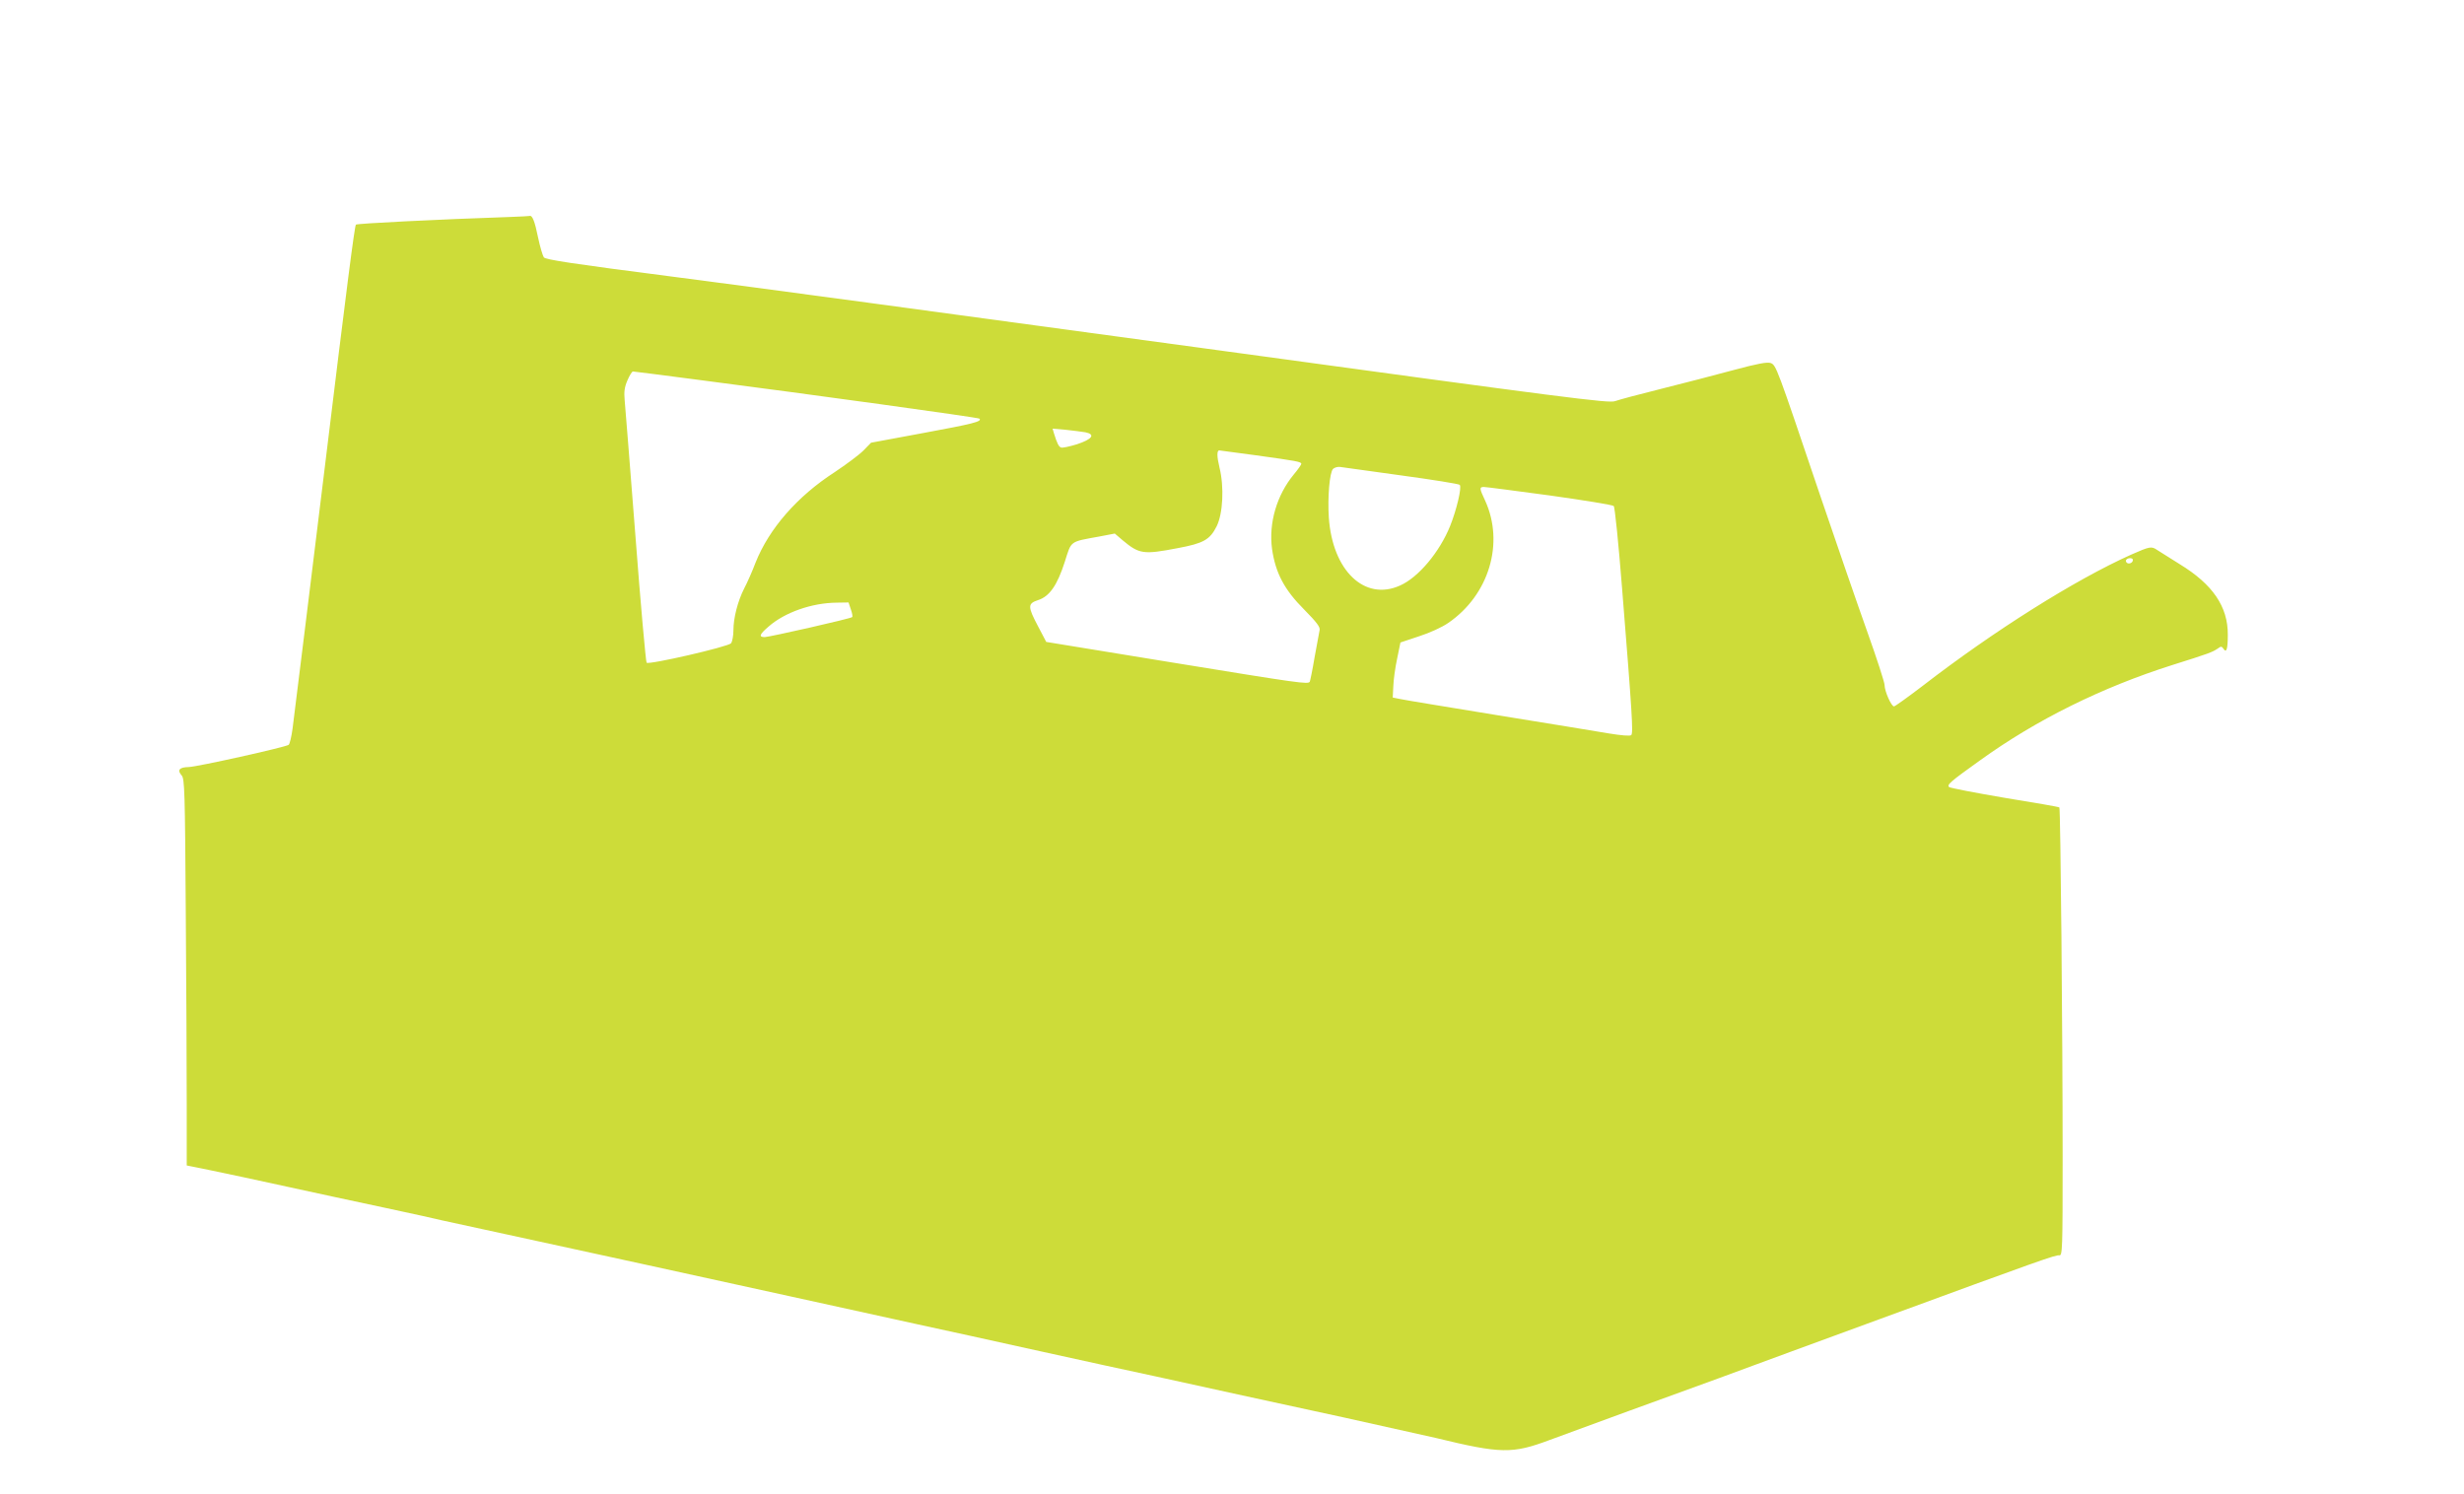 <?xml version="1.0" standalone="no"?>
<!DOCTYPE svg PUBLIC "-//W3C//DTD SVG 20010904//EN"
 "http://www.w3.org/TR/2001/REC-SVG-20010904/DTD/svg10.dtd">
<svg version="1.0" xmlns="http://www.w3.org/2000/svg"
 width="1280pt" height="776pt" viewBox="0 0 1280 776"
 preserveAspectRatio="xMidYMid meet">
<g transform="translate(0,776) scale(0.1,-0.1)"
fill="#cddc39" stroke="none">
<path d="M2655 6633 c-384 -13 -800 -34 -806 -40 -7 -7 -47 -318 -159 -1238
-60 -493 -160 -1302 -170 -1379 -6 -44 -15 -83 -21 -86 -21 -13 -475 -114
-518 -115 -50 -1 -62 -16 -37 -44 15 -17 17 -87 21 -702 3 -376 5 -828 5
-1004 l0 -320 133 -27 c72 -15 247 -52 387 -83 140 -31 370 -80 510 -110 140
-30 273 -59 295 -65 22 -5 177 -39 345 -75 395 -86 975 -212 1465 -320 215
-47 512 -112 660 -145 149 -32 403 -88 565 -124 162 -36 347 -76 410 -90 104
-22 370 -80 715 -156 72 -16 308 -67 525 -114 217 -48 433 -96 480 -107 337
-82 397 -83 591 -10 74 27 258 95 409 150 151 55 363 132 470 171 107 40 278
102 380 140 102 37 304 111 450 165 839 308 919 336 937 333 17 -3 18 26 18
512 0 643 -11 1809 -17 1815 -2 3 -130 25 -284 50 -153 26 -283 51 -289 56
-12 12 5 27 160 138 294 212 634 380 1000 496 187 59 208 66 238 87 14 11 19
10 27 -2 16 -25 23 -3 23 72 1 146 -78 262 -250 367 -48 30 -101 63 -116 73
-31 21 -37 20 -137 -24 -290 -130 -713 -396 -1083 -682 -76 -58 -143 -106
-148 -106 -14 0 -49 79 -49 111 0 14 -41 140 -91 280 -50 140 -160 459 -245
709 -225 666 -227 673 -256 684 -18 6 -68 -3 -194 -37 -93 -25 -261 -69 -374
-97 -113 -28 -221 -57 -240 -64 -32 -12 -233 14 -2140 275 -1158 158 -2399
326 -2759 372 -520 67 -657 88 -666 100 -6 9 -20 56 -30 104 -17 84 -30 116
-44 111 -3 -1 -46 -3 -96 -5z m985 -848 c579 -75 1443 -194 1448 -200 15 -15
-34 -27 -288 -74 l-275 -51 -40 -41 c-22 -22 -89 -72 -149 -112 -195 -126
-341 -294 -411 -470 -17 -45 -44 -106 -59 -134 -34 -67 -56 -154 -56 -218 0
-28 -6 -58 -12 -67 -15 -18 -427 -113 -439 -101 -4 4 -31 301 -58 658 -28 358
-53 675 -56 706 -4 43 -1 67 14 102 11 26 24 47 29 47 4 0 163 -20 352 -45z
m1999 -271 c53 -11 35 -36 -44 -62 -39 -12 -76 -20 -83 -17 -12 4 -21 22 -37
74 l-7 24 69 -6 c38 -4 84 -10 102 -13z m882 -119 c217 -30 239 -34 239 -45 0
-4 -17 -29 -39 -55 -89 -108 -131 -253 -113 -387 18 -125 64 -212 167 -315 65
-66 84 -91 80 -107 -2 -11 -14 -75 -26 -141 -11 -66 -23 -123 -25 -127 -9 -14
-52 -8 -714 100 l-655 107 -42 80 c-55 104 -55 119 -1 137 60 19 100 77 139
198 36 113 23 104 182 133 l78 15 41 -35 c86 -72 108 -75 285 -41 135 25 168
44 203 113 33 66 40 205 15 306 -14 58 -14 89 -1 89 1 0 85 -11 187 -25z m758
-105 c162 -22 299 -44 304 -49 12 -12 -17 -132 -50 -214 -55 -136 -165 -267
-260 -309 -184 -83 -351 77 -370 353 -7 106 4 235 22 253 8 7 24 12 37 10 13
-2 156 -22 317 -44z m771 -104 c178 -25 327 -49 333 -55 6 -6 25 -196 43 -423
53 -659 59 -757 48 -767 -5 -6 -53 -2 -119 9 -60 10 -319 53 -575 94 -256 42
-483 79 -505 84 l-40 8 3 59 c1 33 10 98 20 144 l17 83 96 32 c56 18 120 47
153 70 211 145 292 414 191 635 -30 64 -31 71 -6 71 10 0 164 -20 341 -44z
m3030 -335 c0 -14 -18 -23 -30 -16 -6 4 -8 11 -5 16 8 12 35 12 35 0z m-6660
-257 c7 -19 10 -38 7 -40 -7 -8 -428 -103 -454 -104 -33 0 -28 14 20 55 83 73
224 123 354 124 l61 1 12 -36z"/>
</g>
</svg>
